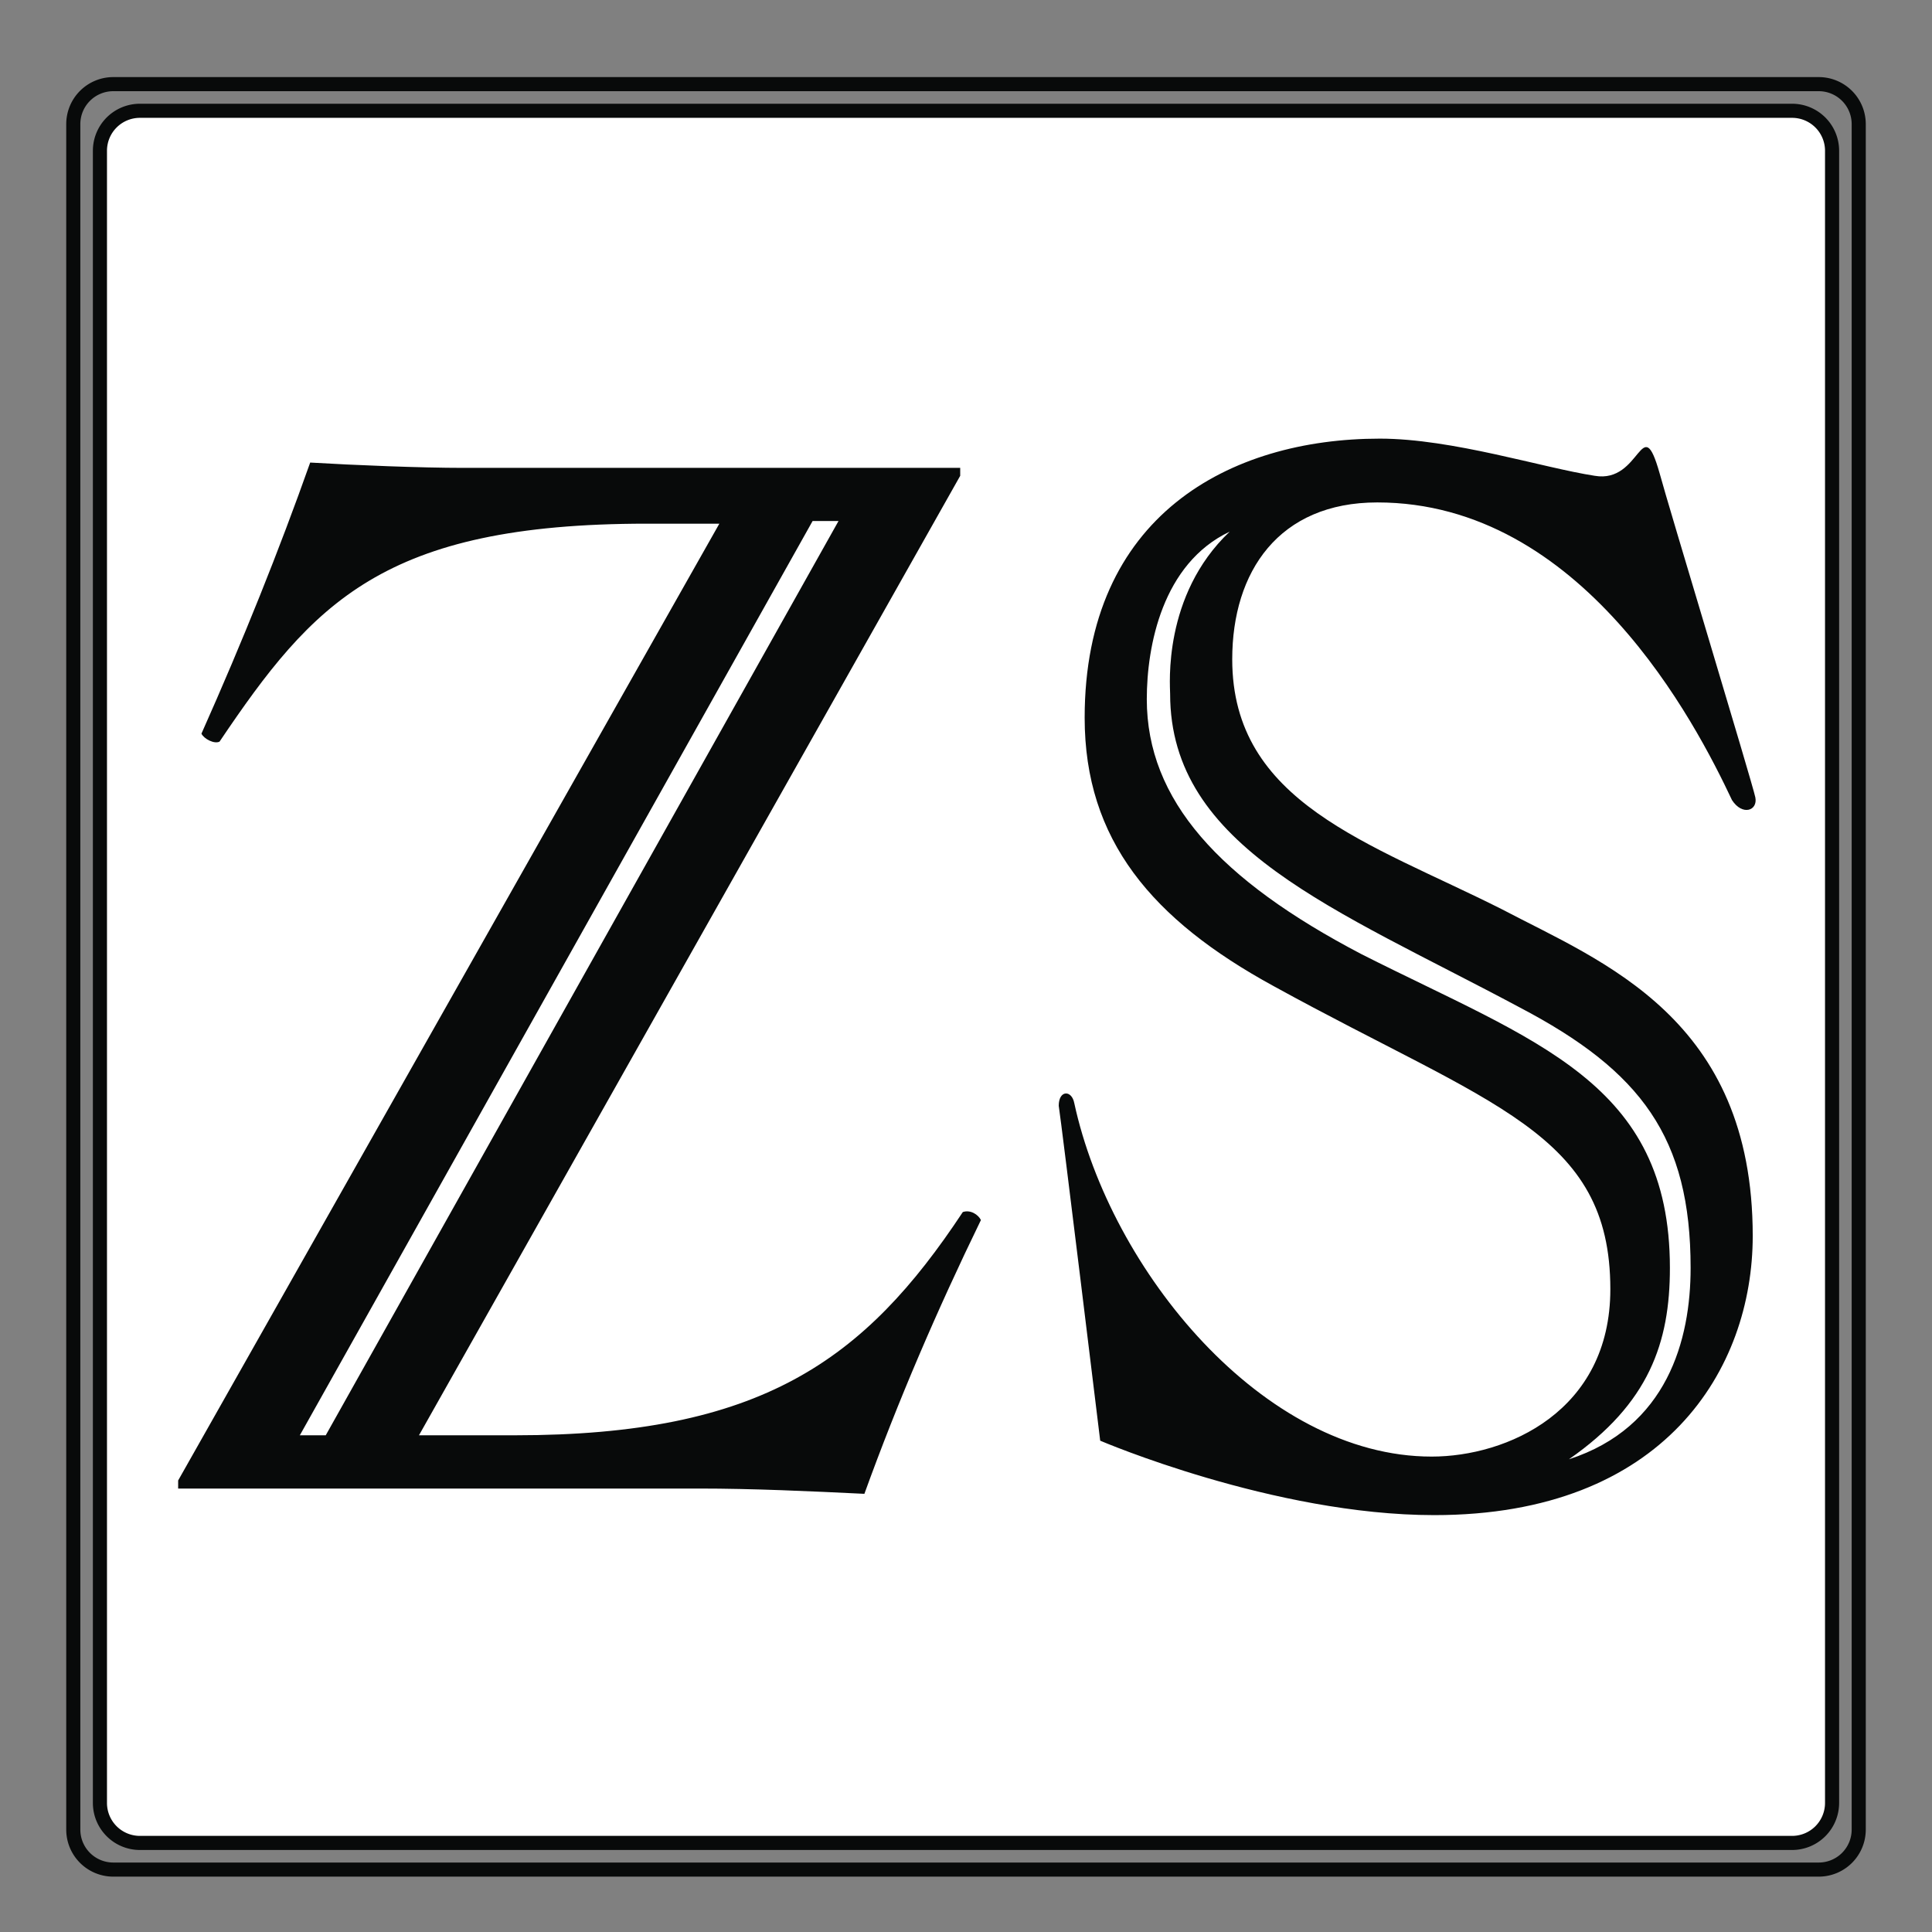 <svg xmlns="http://www.w3.org/2000/svg" xml:space="preserve" x="0" y="0" version="1.1" viewBox="92.128 212.933 411.023 411.023"><rect x="92.128" y="212.933" width="411.023" height="411.023" fill="#808080" stroke="none"/><path d="M487.562 602.173a8.505 8.505 0 0 1-8.504 8.504H116.223a8.504 8.504 0 0 1-8.504-8.504V239.338a8.504 8.504 0 0 1 8.504-8.504h362.835a8.505 8.505 0 0 1 8.504 8.504v362.835z" fill="none" stroke="#080A0A" stroke-miterlimit="10" stroke-width="3"/><path d="M481.892 596.504a8.505 8.505 0 0 1-8.504 8.504H121.892a8.505 8.505 0 0 1-8.504-8.504V245.008a8.504 8.504 0 0 1 8.504-8.504h351.496a8.504 8.504 0 0 1 8.504 8.504v351.496z" fill="#FFF" stroke="#080A0A" stroke-miterlimit="10" stroke-width="3"/><path d="M161.427 518.283h-5.509l109.084-194.501h5.513L161.427 518.283zm114.595 12.453c7.16-19.777 15.431-39.005 24.793-58.247-.551-1.121-2.203-2.264-3.856-1.696-20.938 31.669-42.975 47.492-95.316 47.492H181.26l115.147-204.126v-1.688h-105.78c-8.816 0-23.135-.57-32.508-1.132-6.608 18.658-14.313 37.883-23.135 57.675.55 1.131 2.754 2.264 3.855 1.691 19.83-29.405 34.71-46.362 90.906-46.362h15.419L130.029 527.895v1.718h110.73c11.577-.001 23.694.564 35.263 1.123zm65.044-170.201c0 32.79 35.258 45.796 74.375 66.725 25.885 13.571 36.357 27.707 36.357 55.429 0 15.259-4.951 33.912-25.891 40.701 17.078-11.872 21.484-24.889 21.484-40.701 0-39.594-28.648-48.08-65.563-66.734-30.297-15.837-45.725-32.802-45.725-54.283 0-11.313 3.314-28.846 17.633-35.632-14.317 13.573-12.67 32.793-12.67 34.495zm124.504 22.049c-.555-2.824-18.723-62.768-20.373-68.988-3.871-13.577-3.871 2.263-13.787.562-11.021-1.688-30.303-7.908-45.723-7.908-31.951 0-62.803 16.399-62.803 59.374 0 26.004 14.32 42.97 40.221 57.109 46.27 25.444 71.615 31.111 71.615 64.471 0 26.001-22.041 35.61-38.018 35.61-35.811 0-68.307-39.57-76.031-75.212-.535-2.809-3.303-2.809-3.303.577.555 3.387 8.822 71.253 8.822 71.253s36.91 15.835 71.068 15.835c49.029 0 67.754-31.114 67.754-59.39 0-46.348-31.943-58.232-53.436-69.541-28.092-14.137-57.297-22.613-57.297-53.141 0-18.665 9.922-33.372 30.861-33.372 43.523 0 67.756 46.937 75.463 63.333 2.207 3.389 5.514 2.257 4.967-.572z" fill="#080A0A"/></svg>